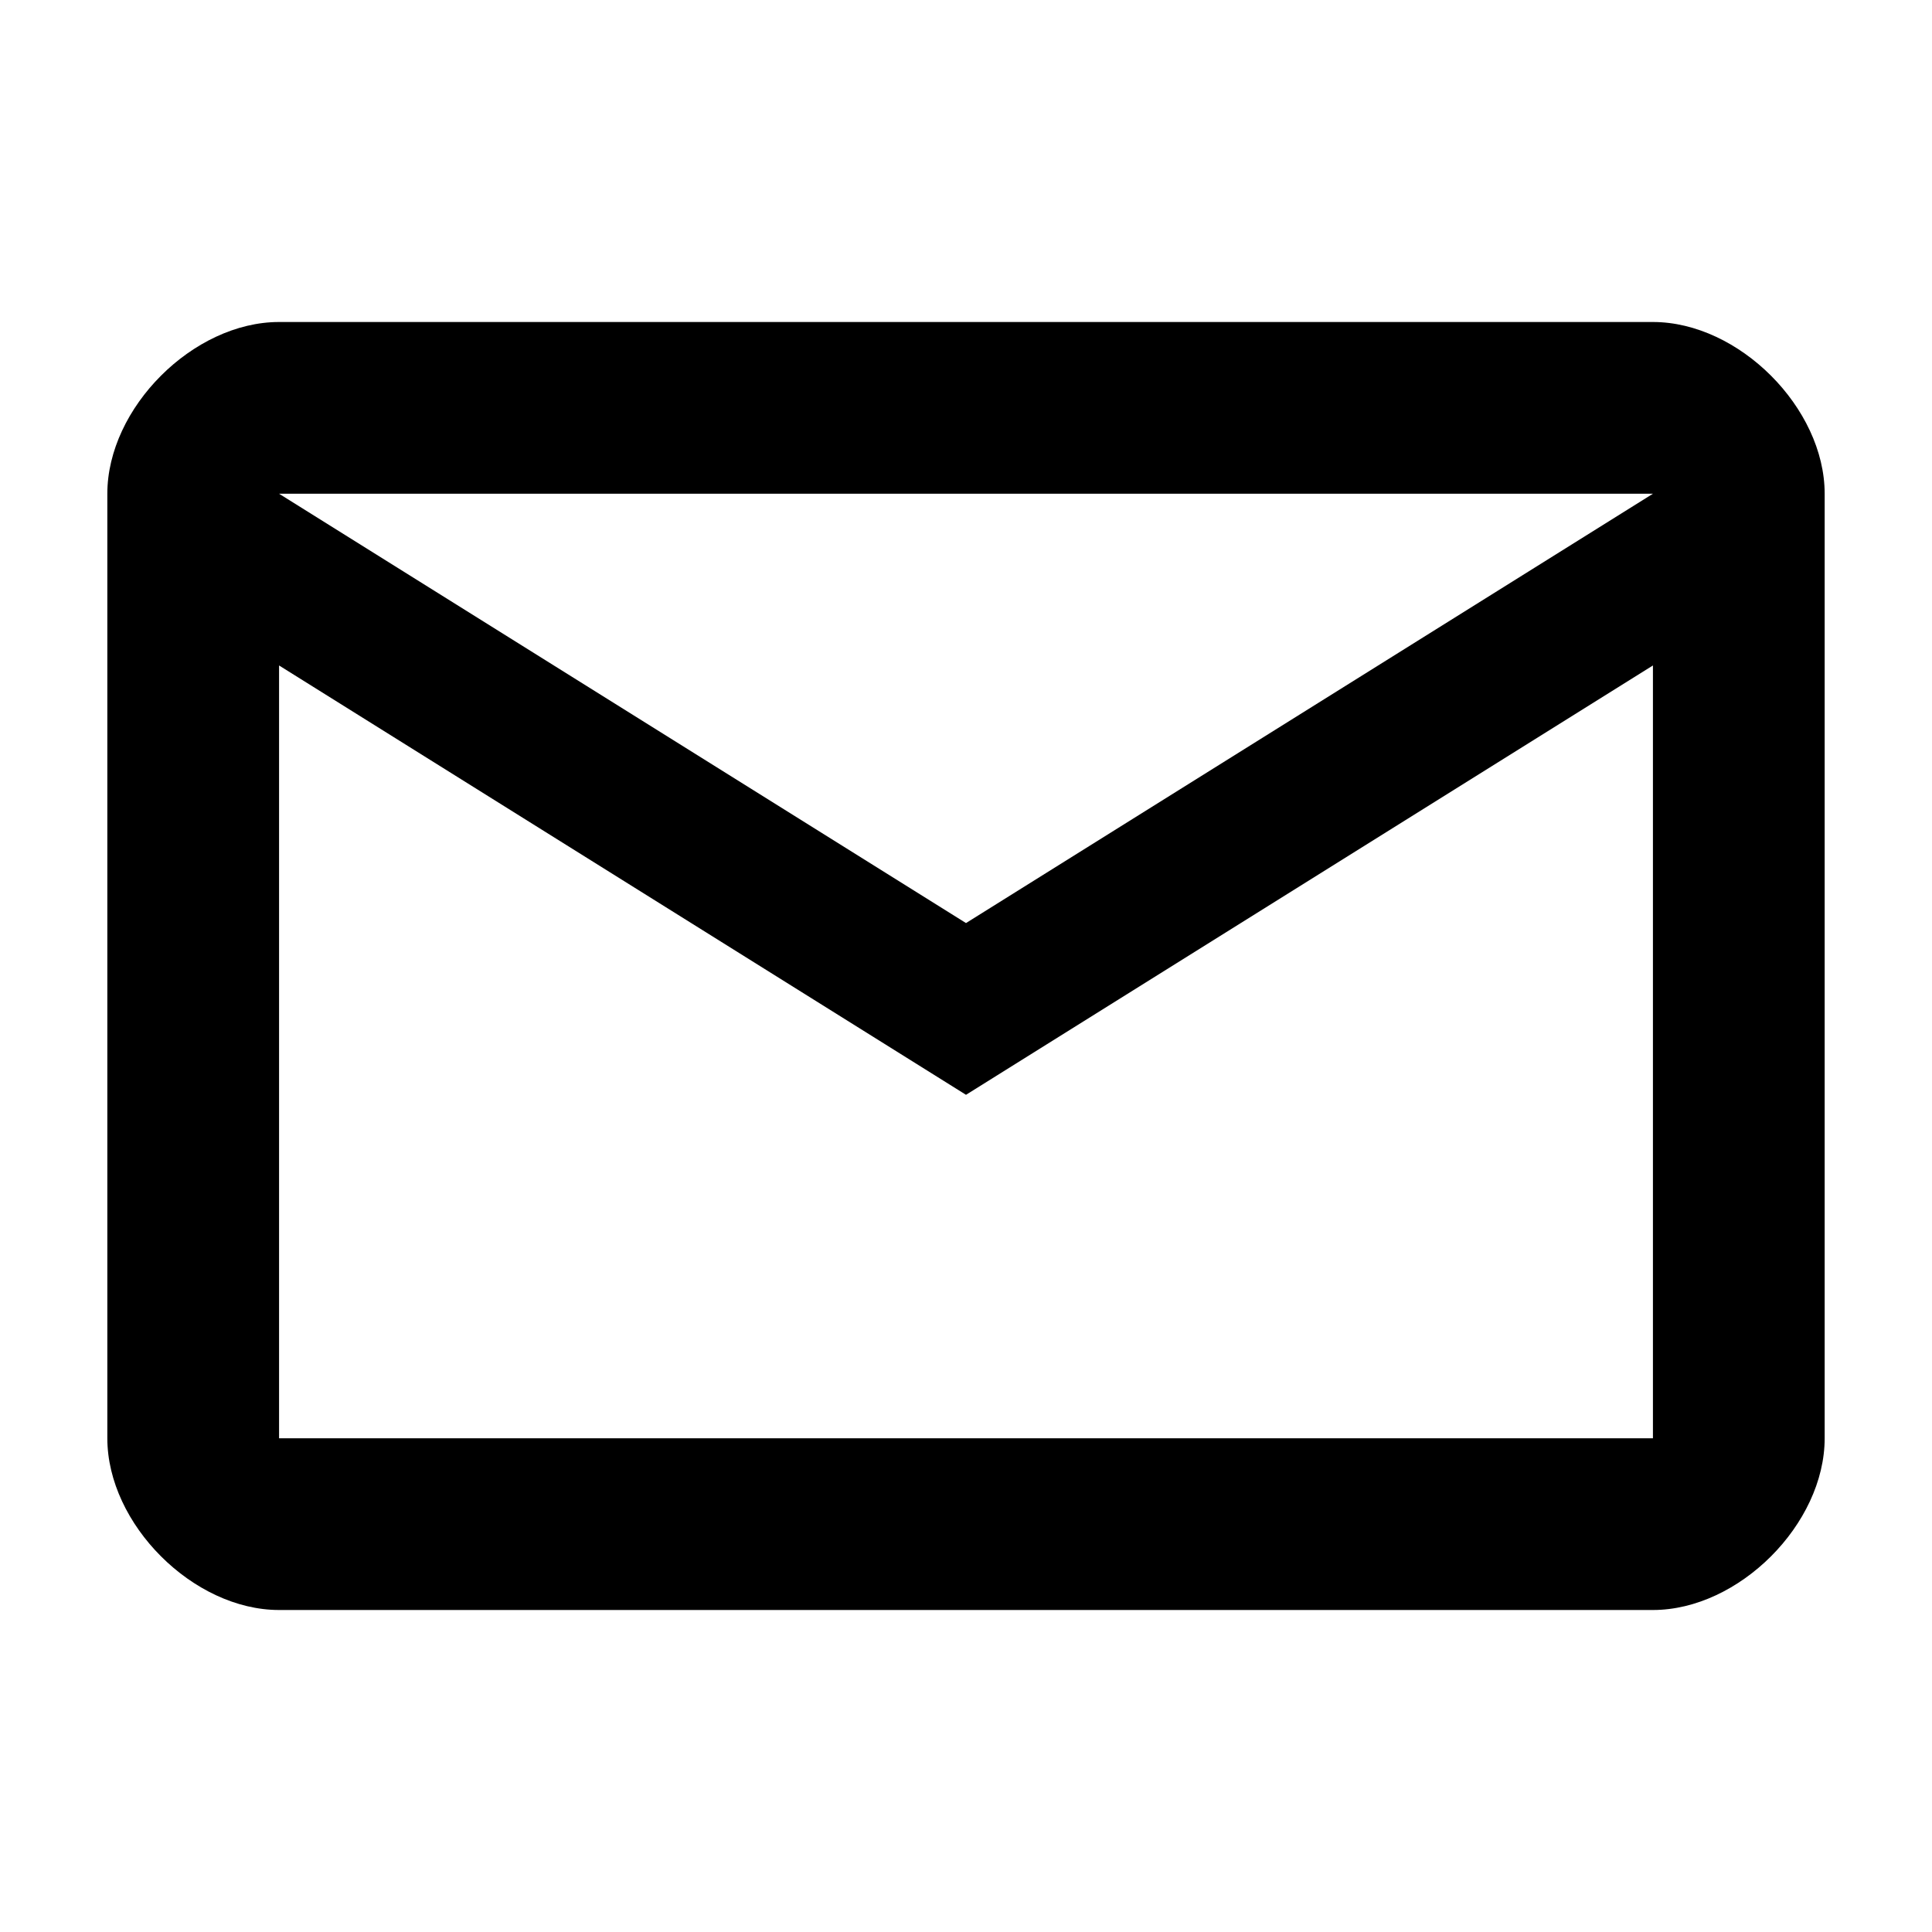 <?xml version="1.0" encoding="utf-8"?>
<!-- Generator: Adobe Illustrator 28.4.1, SVG Export Plug-In . SVG Version: 6.00 Build 0)  -->
<svg fill="currentColor" version="1.1" id="Layer_1" xmlns="http://www.w3.org/2000/svg" xmlns:xlink="http://www.w3.org/1999/xlink" x="0px" y="0px"
	 width="18px" height="18px" viewBox="0 0 18 18" enable-background="new 0 0 18 18" xml:space="preserve">
<path d="M2.6,15c-0.4,0-0.8-0.2-1.1-0.5S1,13.8,1,13.4V4.6c0-0.4,0.2-0.8,0.5-1.1S2.2,3,2.6,3h12.8c0.4,0,0.8,0.2,1.1,0.5
	S17,4.2,17,4.6v8.8c0,0.4-0.2,0.8-0.5,1.1S15.8,15,15.4,15H2.6z M9,10.2l-6.4-4v7.2h12.8V6.2L9,10.2z M9,8.6l6.4-4H2.6L9,8.6z
	 M2.6,6.2V4.6v8.8V6.2z"/>
</svg>

